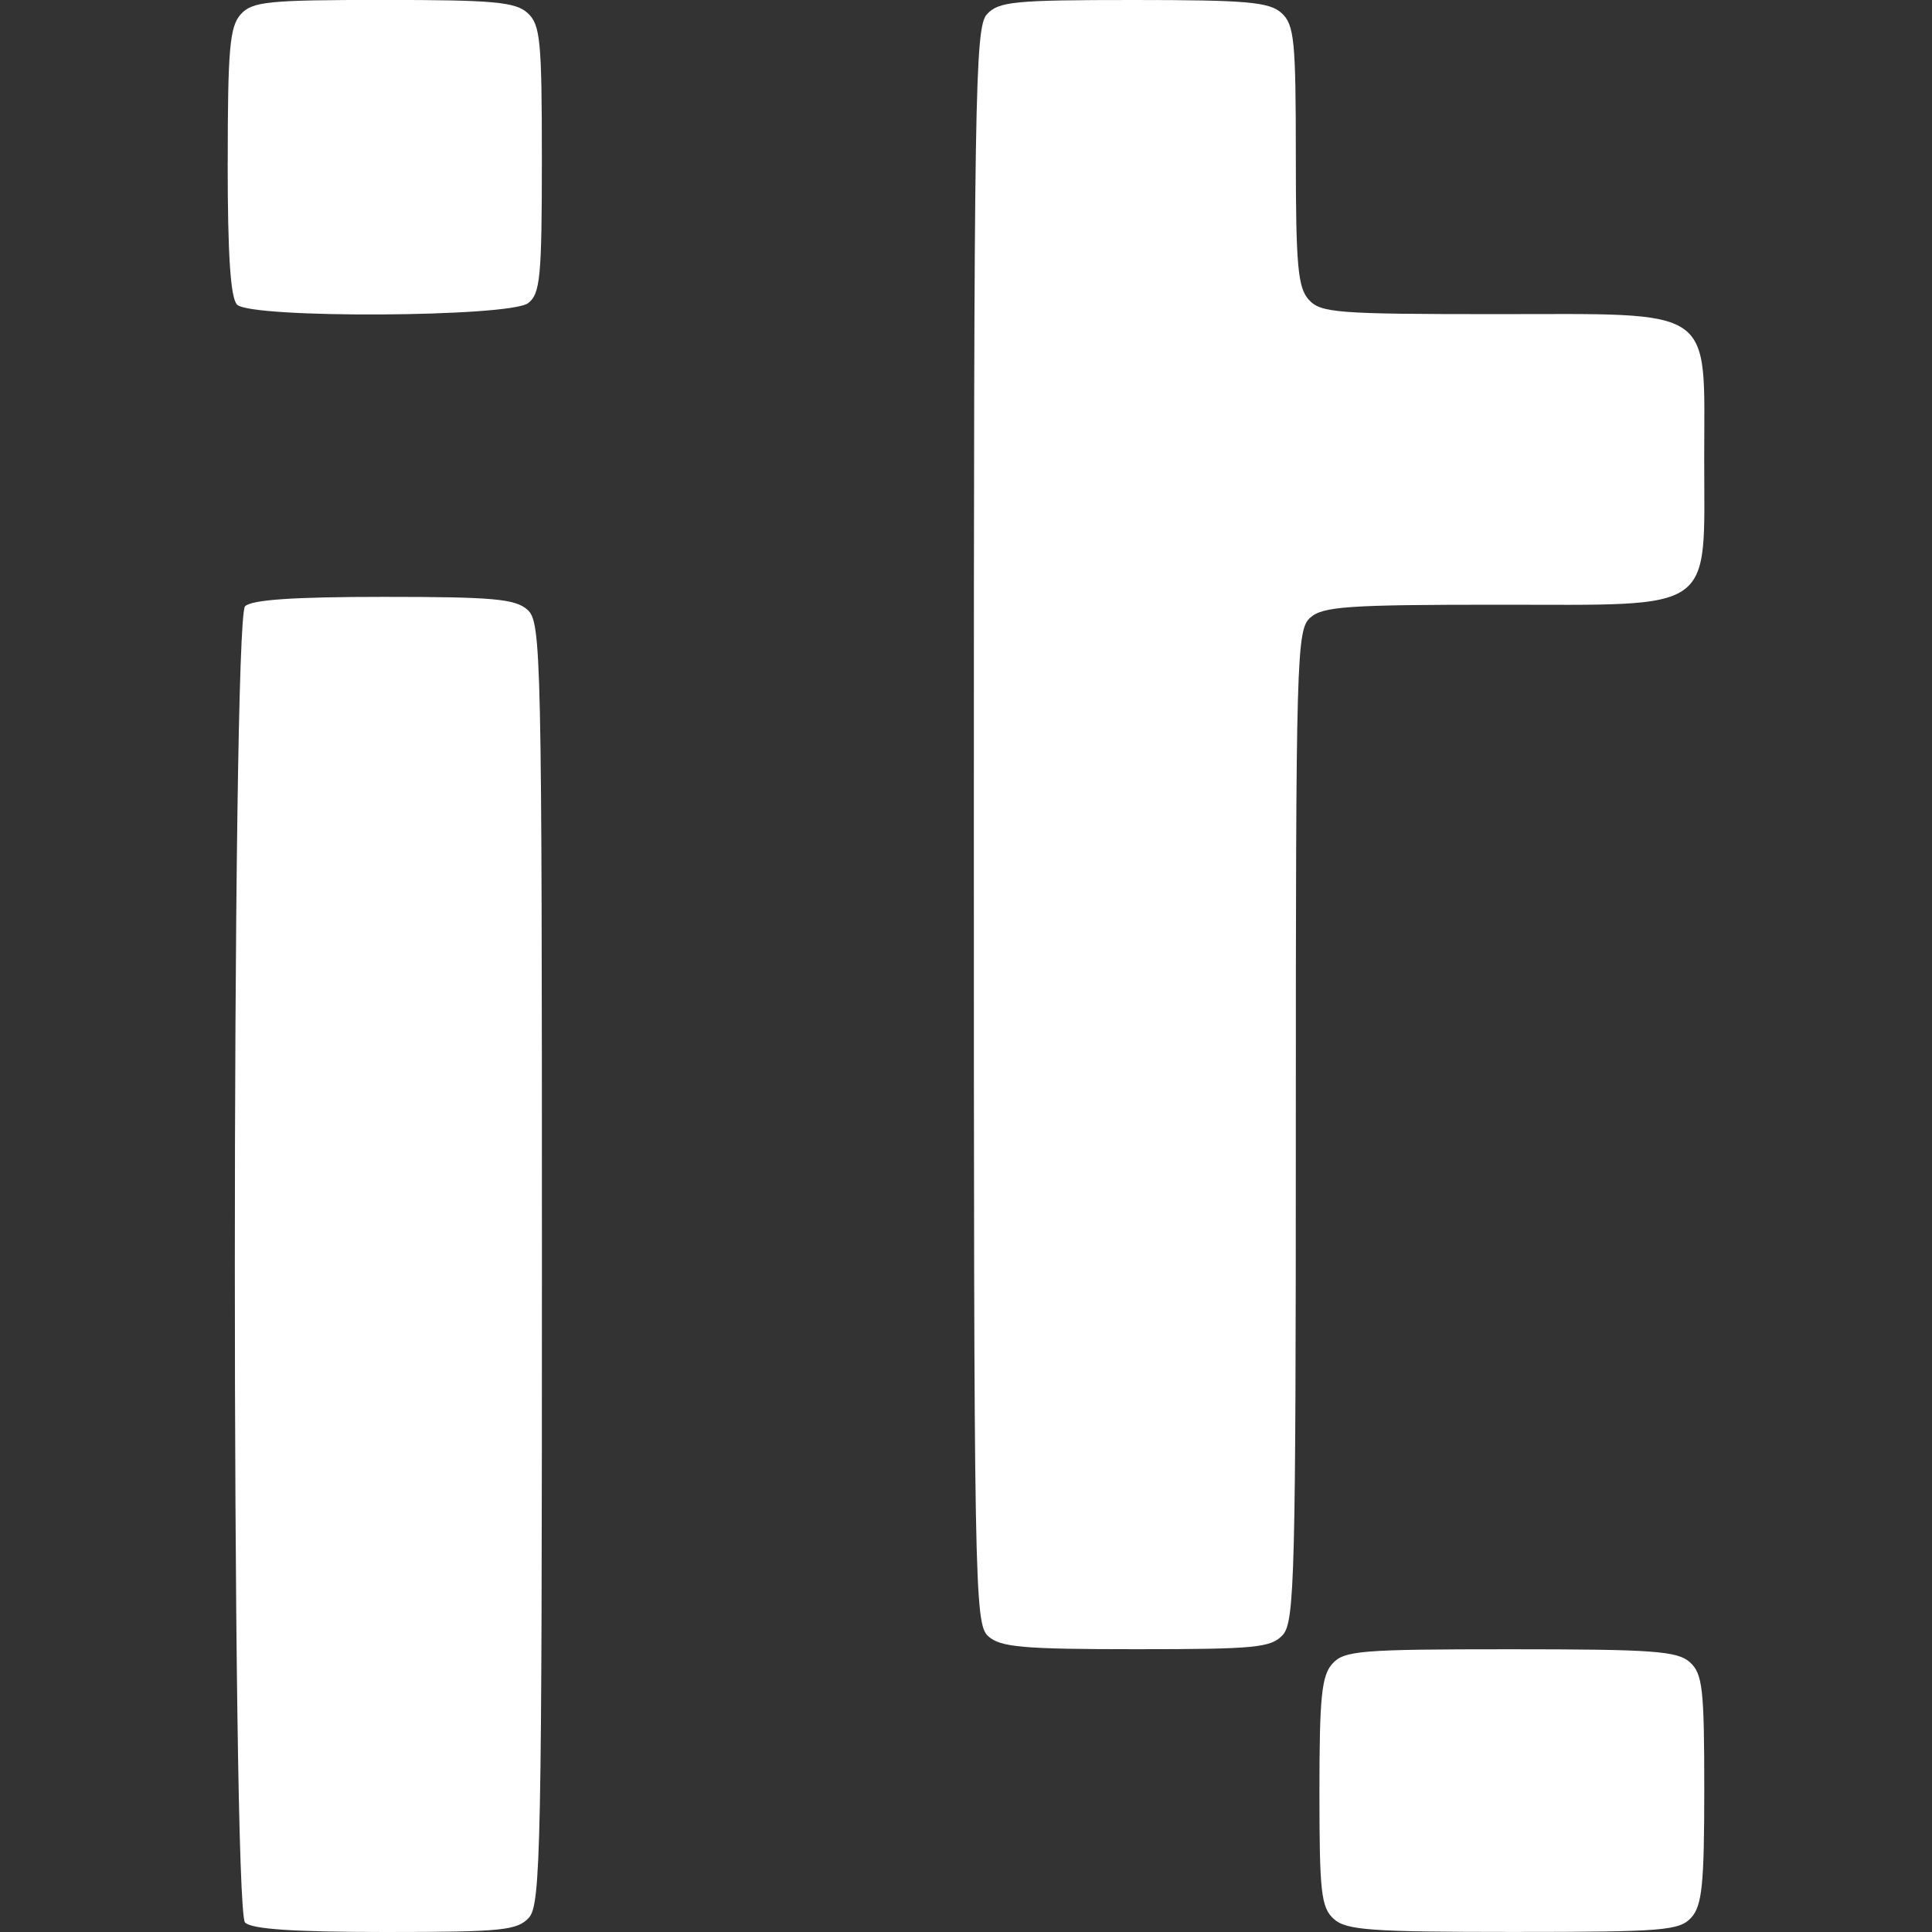 <svg fill="none" height="32" viewBox="0 0 32 32" width="32" xmlns="http://www.w3.org/2000/svg"><rect x="0" y="0" width="32" height="32" fill="#333333" stroke="none"/><g fill="#fff"><path d="m3.772 2.683c0-1.872.033-2.244.215-2.446.192-.212.448-.238 2.364-.238 1.817 0 2.185.033 2.386.215.213.193.238.449.238 2.425 0 1.952-.027 2.229-.228 2.382-.309.234-4.588.257-4.82.025-.109-.109-.156-.82-.156-2.364z"/><path d="m16.13 13.681c0-12.105.018-13.225.215-13.443.193-.213.45-.238 2.429-.238 1.877 0 2.25.033 2.451.215.212.192.238.448.238 2.364 0 1.817.033 2.185.215 2.386.196.217.47.238 3.081.238 3.697 0 3.468-.158 3.468 2.388 0 2.587.229 2.425-3.427 2.425-2.48 0-2.893.029-3.099.215-.226.204-.238.636-.238 8.412 0 7.445-.02 8.219-.215 8.435-.193.213-.45.238-2.429.238-1.877 0-2.25-.033-2.451-.215-.228-.206-.238-.793-.238-13.421z"/><path d="m4.059 31.844c-.226-.226-.226-21.576 0-21.802.109-.109.806-.156 2.299-.156 1.811 0 2.179.033 2.38.215.227.205.238.712.238 10.819 0 9.684-.019 10.624-.215 10.842-.192.212-.448.238-2.38.238-1.511 0-2.212-.047-2.321-.156z"/><path d="m21.854 29.681c0-1.575.036-1.928.215-2.126.196-.216.466-.238 2.949-.238 2.361 0 2.766.029 2.972.215.21.19.238.439.238 2.103 0 1.575-.036 1.928-.215 2.126-.196.216-.466.238-2.949.238-2.361 0-2.766-.029-2.972-.215-.21-.19-.238-.439-.238-2.103z"/></g></svg>